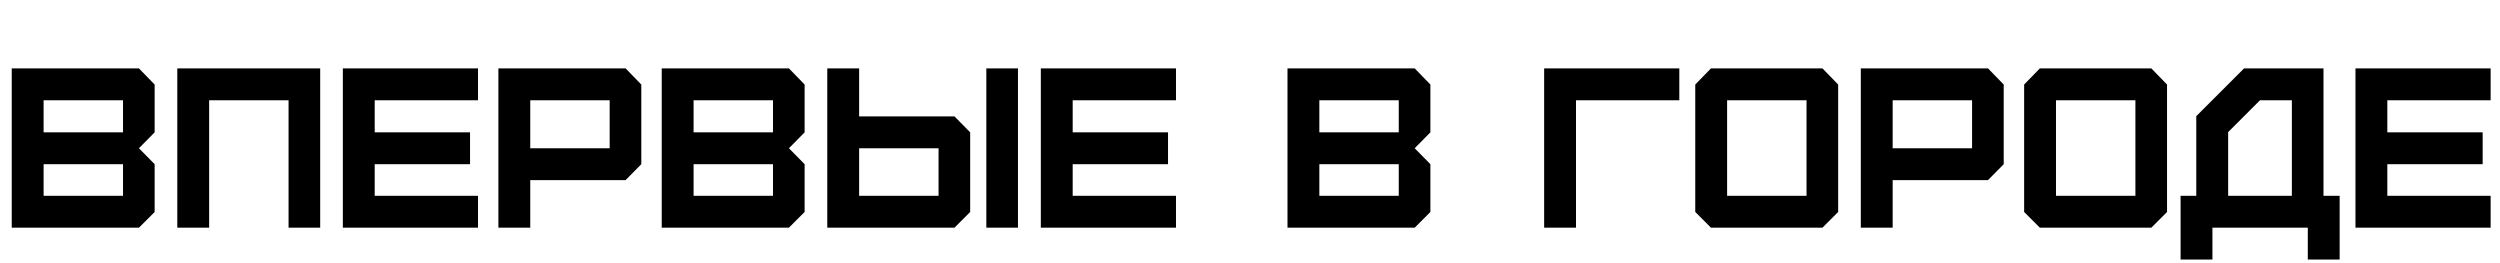 <?xml version="1.0" encoding="UTF-8"?> <svg xmlns="http://www.w3.org/2000/svg" width="1142" height="120" viewBox="0 0 1142 120" fill="none"><path d="M19.915 89.448H56.192V74.999H19.915V89.448ZM19.915 60.447H56.192V45.791H19.915V60.447ZM63.468 104H5.363V31.239H63.468L70.641 38.619V60.447L63.468 67.723L70.641 74.999V96.828L63.468 104ZM95.539 104H80.987V31.239H146.264V104H131.816V45.791H95.539V104ZM218.354 104H156.611V31.239H218.354V45.791H171.163V60.447H214.716V74.999H171.163V89.448H218.354V104ZM242.219 67.723H278.496V45.791H242.219V67.723ZM242.219 104H227.667V31.239H285.772L292.945 38.619V74.999L285.772 82.275H242.219V104ZM316.828 89.448H353.105V74.999H316.828V89.448ZM316.828 60.447H353.105V45.791H316.828V60.447ZM360.381 104H302.276V31.239H360.381L367.553 38.619V60.447L360.381 67.723L367.553 74.999V96.828L360.381 104ZM392.452 89.448H428.729V67.723H392.452V89.448ZM436.005 104H377.9V31.239H392.452V53.171H436.005L443.177 60.447V96.828L436.005 104ZM465.006 104H450.557V31.239H465.006V104ZM537.193 104H475.45V31.239H537.193V45.791H490.002V60.447H533.555V74.999H490.002V89.448H537.193V104ZM602.677 89.448H638.954V74.999H602.677V89.448ZM602.677 60.447H638.954V45.791H602.677V60.447ZM646.23 104H588.124V31.239H646.23L653.402 38.619V60.447L646.23 67.723L653.402 74.999V96.828L646.23 104ZM719.919 104H705.367V31.239H767.11V45.791H719.919V104ZM788.945 89.448H825.222V45.791H788.945V89.448ZM832.498 104H781.565L774.393 96.828V38.619L781.565 31.239H832.498L839.67 38.619V96.828L832.498 104ZM864.569 67.723H900.846V45.791H864.569V67.723ZM864.569 104H850.017V31.239H908.122L915.294 38.619V74.999L908.122 82.275H864.569V104ZM939.178 89.448H975.455V45.791H939.178V89.448ZM982.731 104H931.798L924.626 96.828V38.619L931.798 31.239H982.731L989.903 38.619V96.828L982.731 104ZM1017.82 89.448H1046.92V45.791H1032.37L1017.82 60.343V89.448ZM1010.64 118.552H996.092V89.448H1003.26V53.067L1025.09 31.239H1061.37V89.448H1068.75V118.552H1054.2V104H1010.64V118.552ZM1137.72 104H1075.98V31.239H1137.72V45.791H1090.53V60.447H1134.08V74.999H1090.53V89.448H1137.72V104Z" fill="black"></path></svg> 
